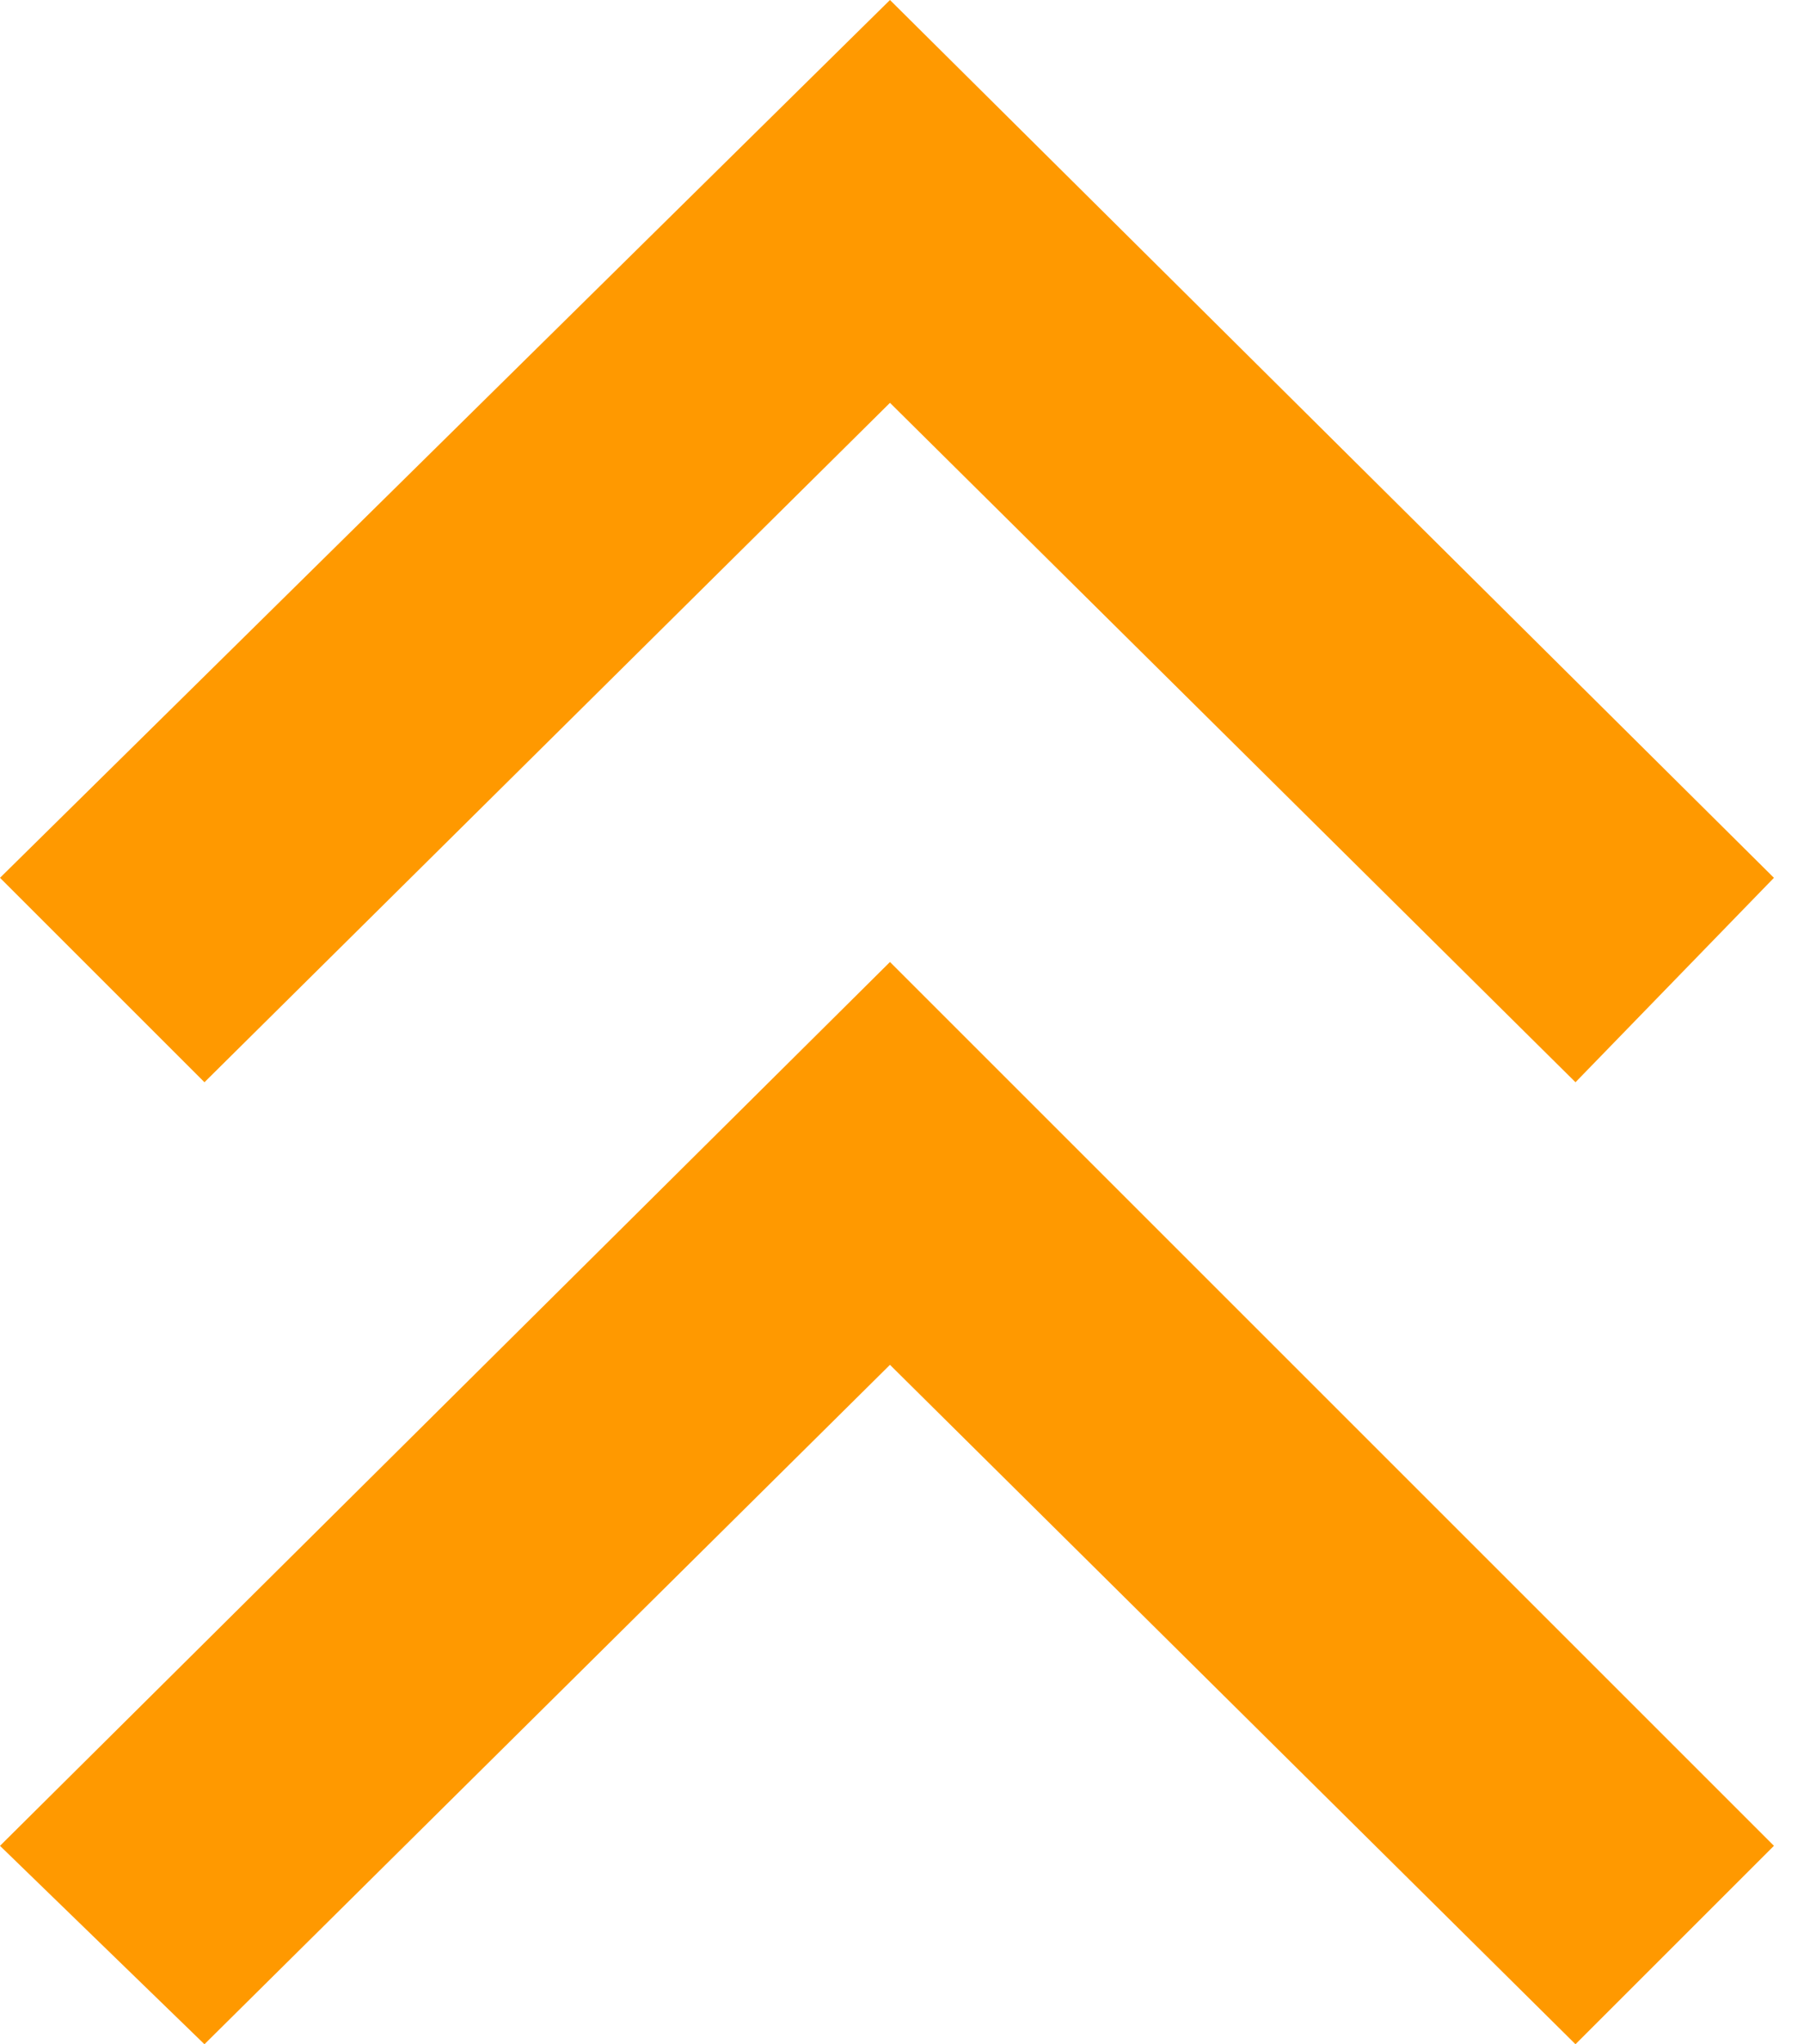 <?xml version="1.0" encoding="UTF-8"?> <!-- Generator: Adobe Illustrator 28.1.0, SVG Export Plug-In . SVG Version: 6.00 Build 0) --> <svg xmlns="http://www.w3.org/2000/svg" xmlns:xlink="http://www.w3.org/1999/xlink" version="1.1" id="Layer_1" x="0px" y="0px" viewBox="0 0 30 34" style="enable-background:new 0 0 30 34;" xml:space="preserve"> <style type="text/css"> .st0{fill:#FF9900;} </style> <path class="st0" d="M29.5,30.7L26.2,34L14.8,22.7L3.4,34L0,30.7L14.8,16L29.5,30.7z"></path> <path class="st0" d="M29.5,14.6L26.2,18L14.8,6.7L3.4,18L0,14.6L14.8,0L29.5,14.6z"></path> </svg> 
